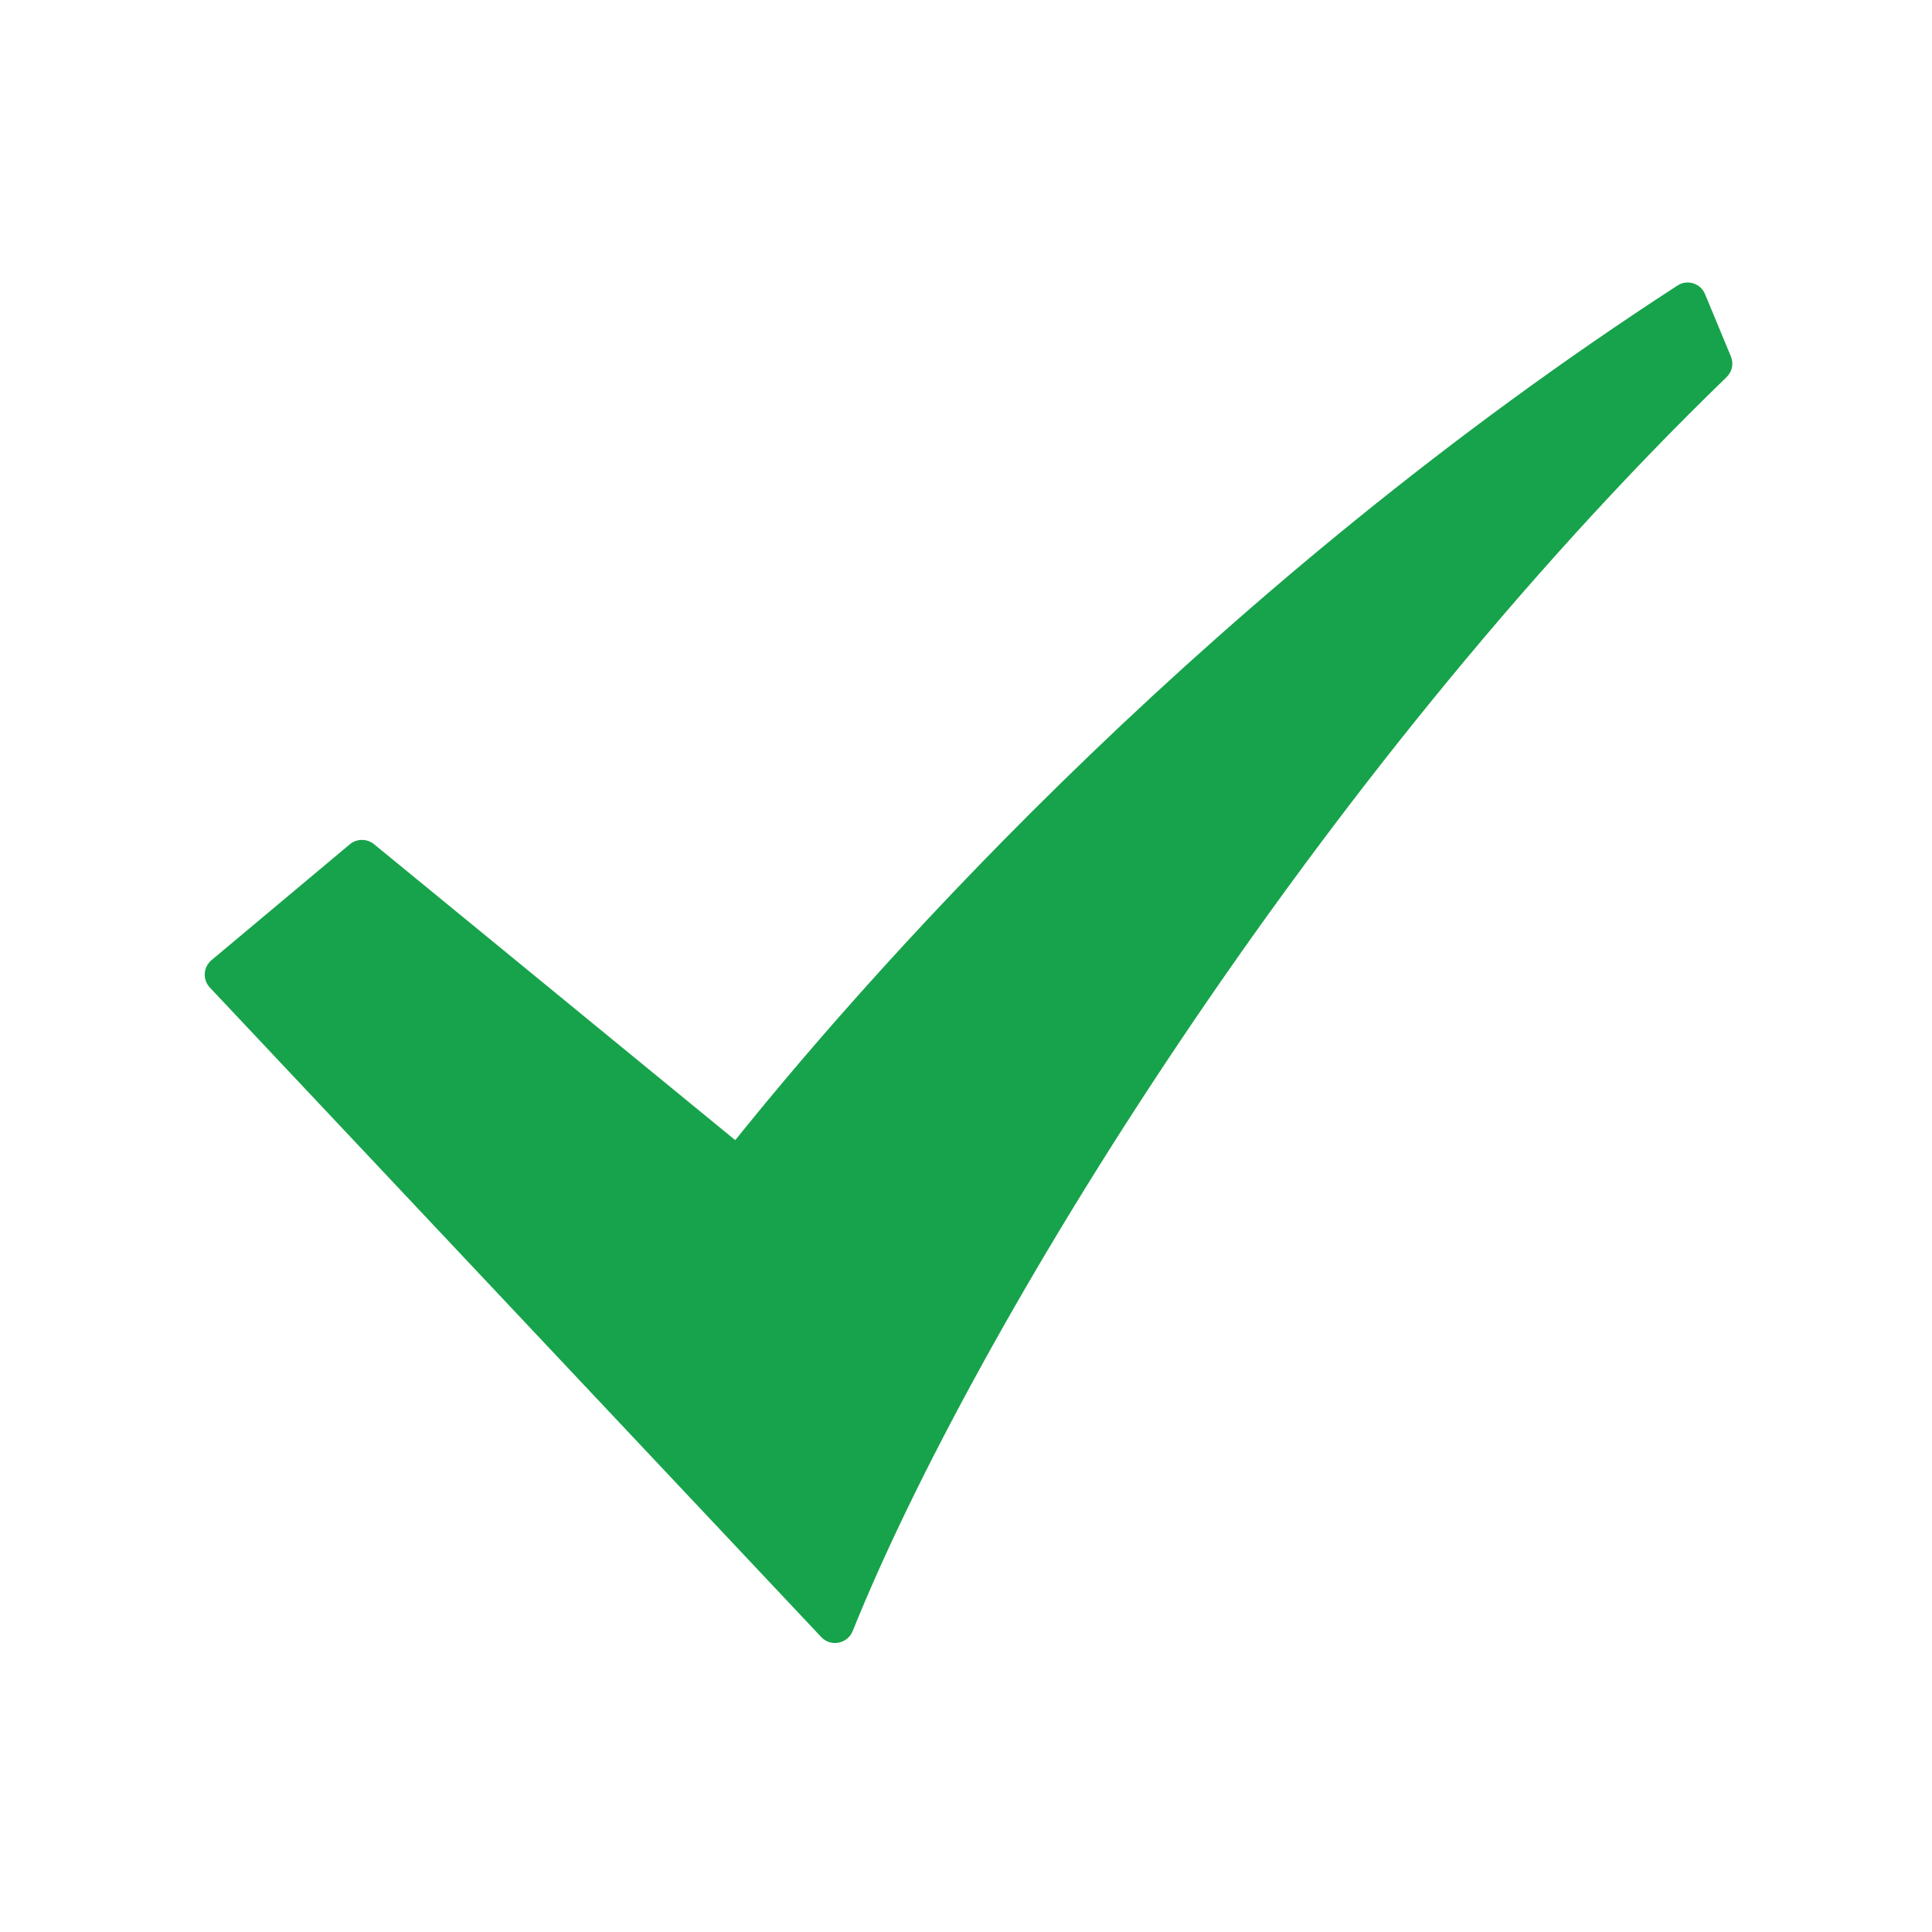 <?xml version="1.0" standalone="no"?><!DOCTYPE svg PUBLIC "-//W3C//DTD SVG 1.1//EN" "http://www.w3.org/Graphics/SVG/1.1/DTD/svg11.dtd"><svg t="1759972167740" class="icon" viewBox="0 0 1024 1024" version="1.1" xmlns="http://www.w3.org/2000/svg" p-id="8407" xmlns:xlink="http://www.w3.org/1999/xlink" width="128" height="128"><path d="M389.7 604.3L198.2 447.4c-3.7-3-9.1-3-12.8 0.1l-73.3 61.4c-4.4 3.7-4.8 10.3-0.9 14.5l324.1 344.3c5 5.3 13.8 3.6 16.6-3.1 64.4-160.1 244.3-452.8 463.2-664.7 3-2.9 3.9-7.2 2.3-11l-13.7-33c-2.4-5.8-9.5-8-14.7-4.5-243.2 157.7-419.4 353.5-499.3 452.9z" fill="#17a34b" p-id="8408"></path></svg>